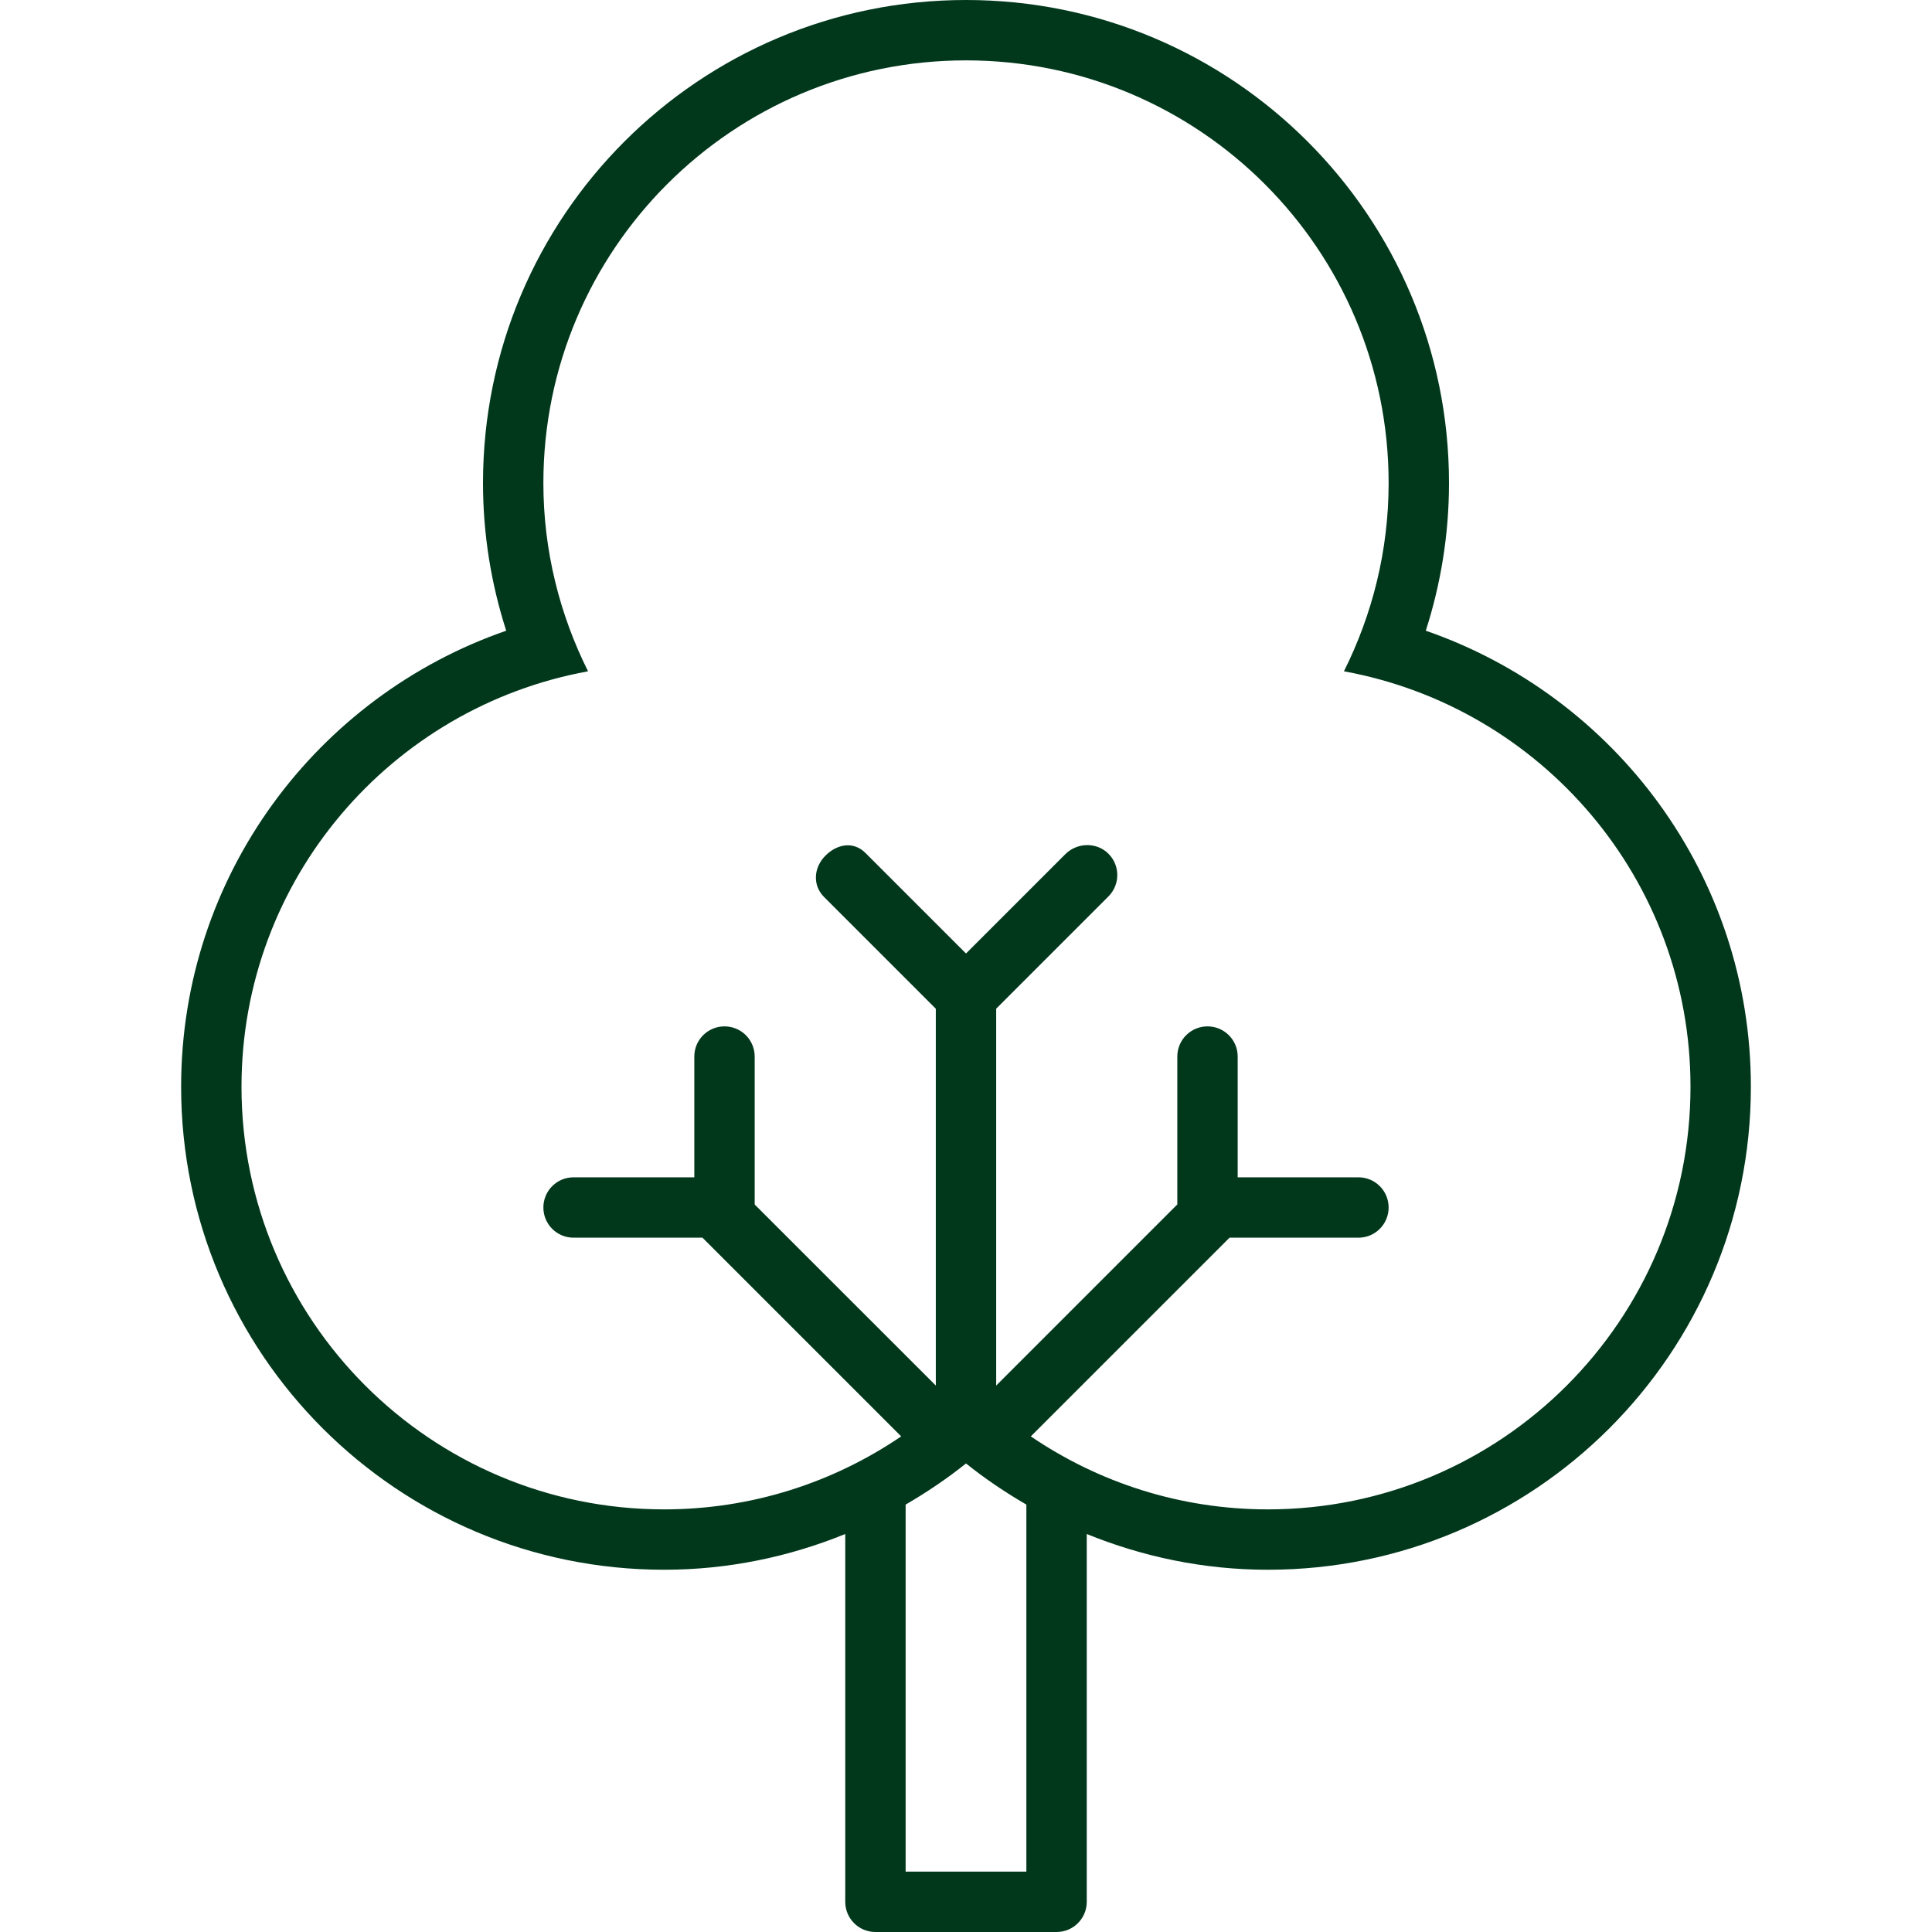 <!DOCTYPE svg PUBLIC "-//W3C//DTD SVG 1.1//EN" "http://www.w3.org/Graphics/SVG/1.1/DTD/svg11.dtd">
<!-- Uploaded to: SVG Repo, www.svgrepo.com, Transformed by: SVG Repo Mixer Tools -->
<svg version="1.0" id="Layer_1" xmlns="http://www.w3.org/2000/svg" xmlns:xlink="http://www.w3.org/1999/xlink" width="64px" height="64px" viewBox="0 0 64.00 64.00" enable-background="new 0 0 64 64" xml:space="preserve" fill="#01381c">
<g id="SVGRepo_bgCarrier" stroke-width="0"/>
<g id="SVGRepo_tracerCarrier" stroke-linecap="round" stroke-linejoin="round"/>
<g id="SVGRepo_iconCarrier"> <path fill="#01381c" d="M47.231,20.893C47.727,19.35,48,17.707,48,16c0-8.836-7.163-16-16-16S16,7.164,16,16 c0,1.707,0.273,3.35,0.769,4.893C10.505,23.062,6,28.998,6,36c0,8.836,7.163,16,16,16c2.125,0,4.146-0.43,6-1.184V63 c0,0.553,0.447,1,1,1h6c0.553,0,1-0.447,1-1V50.816C37.854,51.57,39.875,52,42,52c8.837,0,16-7.164,16-16 C58,28.998,53.495,23.062,47.231,20.893z M34,62h-4V49.842c0.7-0.407,1.371-0.859,2-1.363c0.629,0.504,1.3,0.956,2,1.363V62z M42,50 c-2.913,0-5.613-0.895-7.853-2.418L40.73,41H45c0.553,0,1-0.447,1-1s-0.447-1-1-1h-4v-4c0-0.553-0.447-1-1-1s-1,0.447-1,1v4.898 l-6,6.001V45V33.414l3.718-3.718c0.391-0.391,0.392-1.024,0.001-1.415s-1.038-0.376-1.429,0.015L32,31.586l-3.332-3.332 c-0.391-0.391-0.934-0.301-1.324,0.09c-0.392,0.392-0.435,0.981-0.044,1.372l3.7,3.7V45v0.898l-6-5.997V35c0-0.553-0.447-1-1-1 s-1,0.447-1,1v4h-4c-0.553,0-1,0.447-1,1s0.447,1,1,1h4.27l6.583,6.582C27.613,49.105,24.913,50,22,50c-7.732,0-14-6.268-14-14 c0-6.871,4.952-12.573,11.48-13.762C18.541,20.358,18,18.244,18,16c0-7.732,6.268-14,14-14s14,6.268,14,14 c0,2.244-0.541,4.358-1.48,6.238C51.048,23.427,56,29.129,56,36C56,43.732,49.732,50,42,50z"/> </g>
</svg>